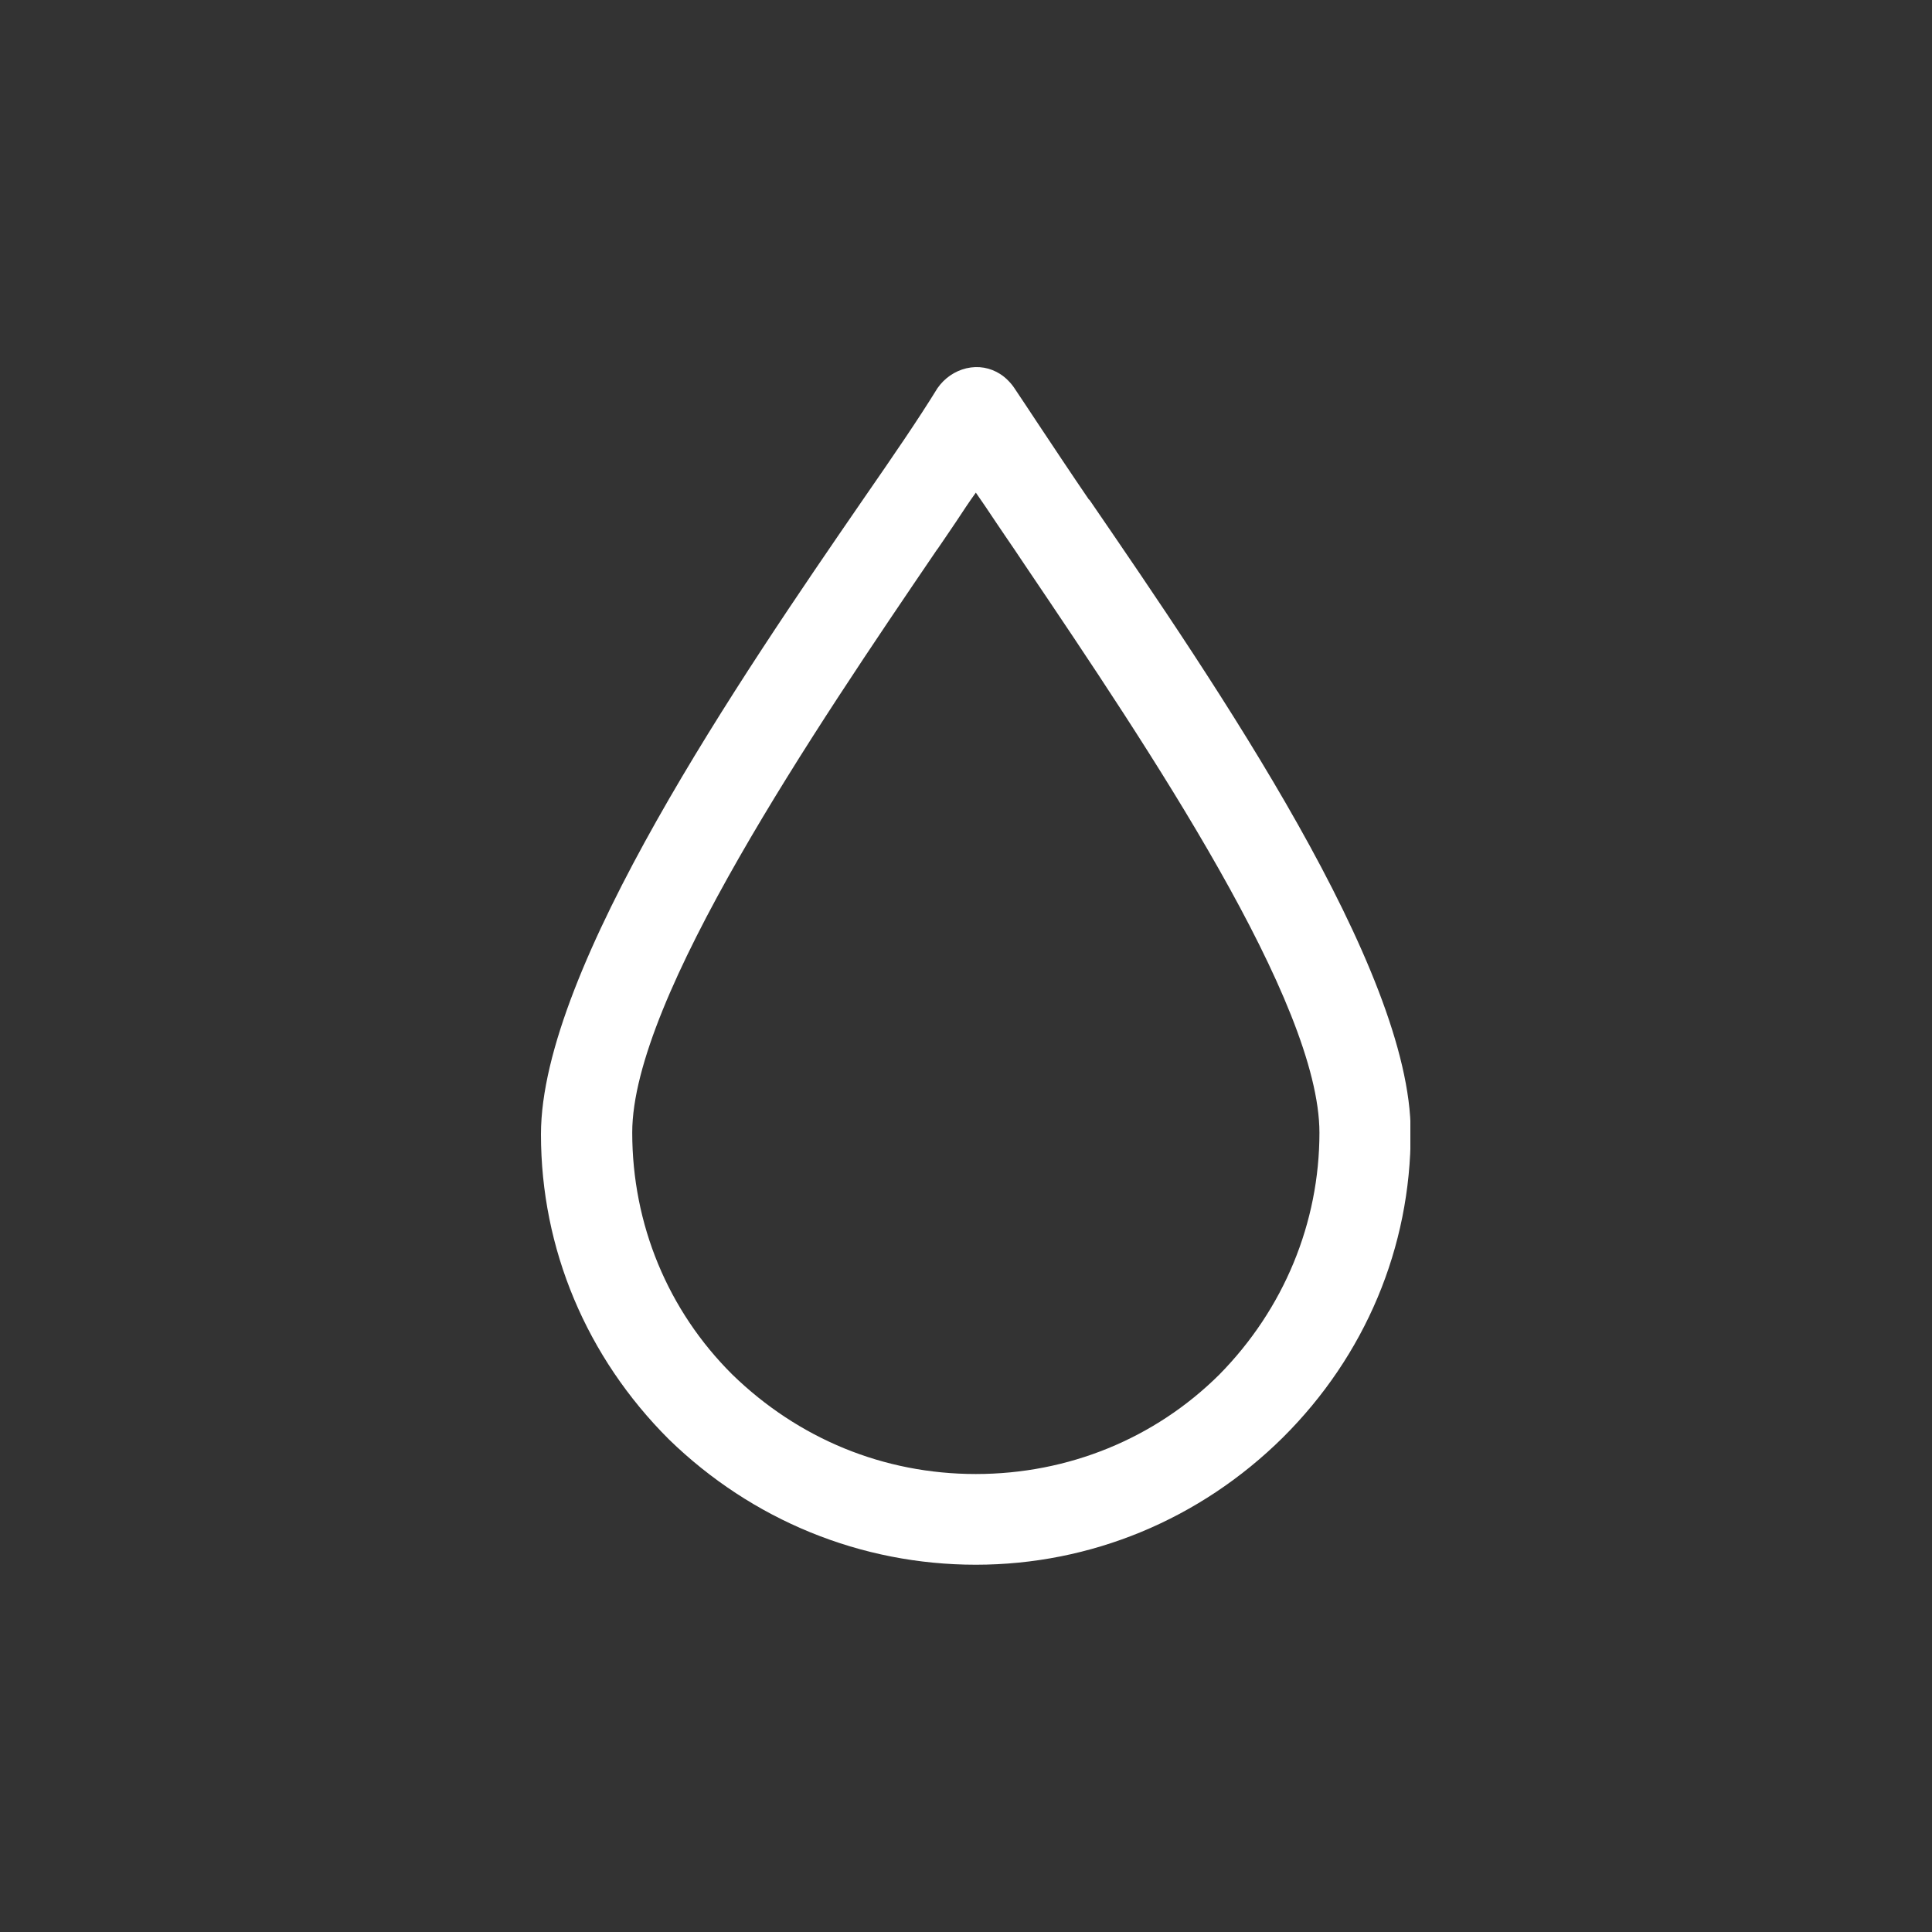 <svg width="100" height="100" viewBox="0 0 100 100" fill="none" xmlns="http://www.w3.org/2000/svg">
<rect x="0" y="0" width="100" height="100" fill="#333333" stroke="none"/>
<g clip-path="url(#clip0_632_240)">
<path d="M56.364 25.861C55.398 24.447 54.522 23.123 53.665 21.836C53.264 21.238 52.88 20.64 52.497 20.078C52.315 19.806 52.041 19.534 51.786 19.371C51.257 19.026 50.637 18.918 50.017 19.063C49.415 19.208 48.886 19.57 48.521 20.096C47.481 21.782 46.259 23.558 44.654 25.879C38.416 34.943 28 50.135 28 58.71C28 64.638 30.353 70.24 34.621 74.5C38.926 78.688 44.563 80.99 50.509 80.99C56.456 80.99 62.11 78.651 66.397 74.409C70.665 70.167 73.018 64.566 73.018 58.619C73.018 50.135 63.004 35.523 56.383 25.861H56.364ZM68.294 58.619C68.294 63.297 66.452 67.756 63.114 71.146C59.775 74.464 55.288 76.295 50.509 76.295C45.73 76.295 41.316 74.464 37.905 71.146C34.567 67.829 32.724 63.369 32.724 58.619C32.724 51.658 42.21 37.699 48.484 28.471L48.539 28.399C48.867 27.927 49.178 27.456 49.488 27.003C49.834 26.477 50.181 25.951 50.509 25.498C50.837 25.97 51.184 26.477 51.531 27.003C51.841 27.456 52.151 27.927 52.479 28.399L53.063 29.269C59.502 38.805 68.294 51.876 68.294 58.637V58.619Z" fill="white"/>
</g>
<defs>
<clipPath id="clip0_632_240">
<rect width="45" height="62" fill="white" transform="translate(28 19)"/>
</clipPath>
</defs>
</svg>

